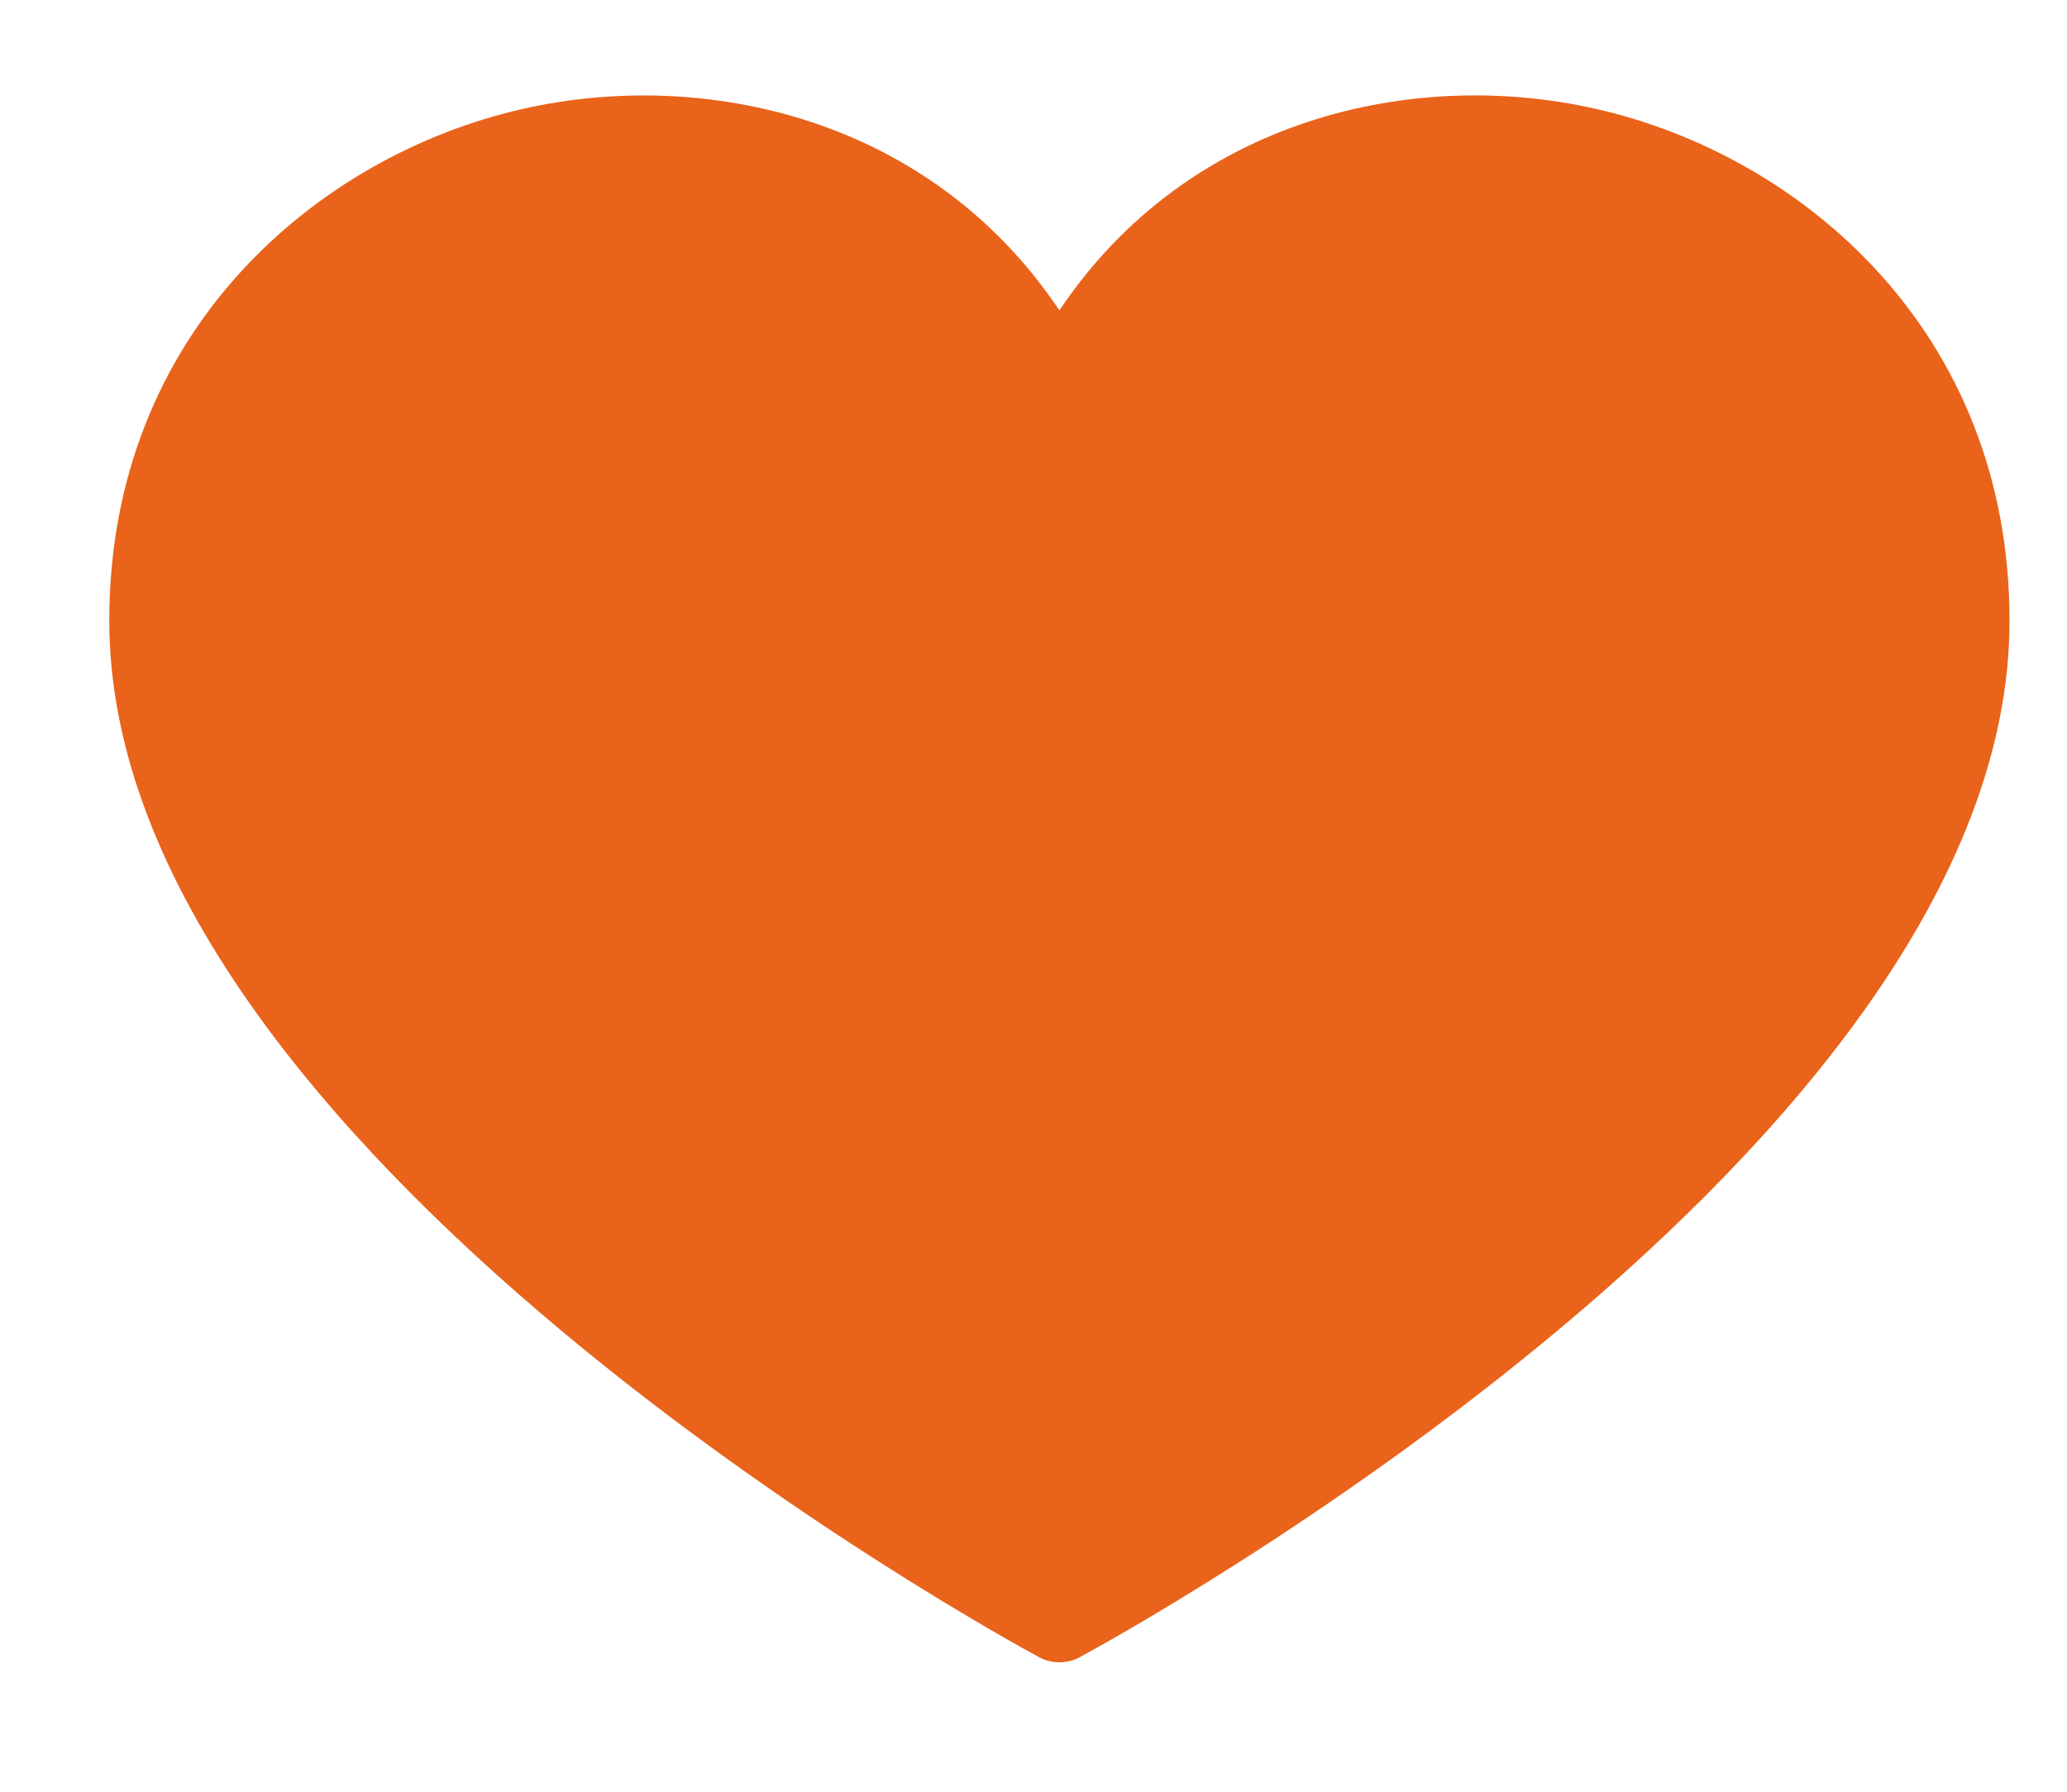 <svg width="15" height="13" viewBox="0 0 15 13" fill="none" xmlns="http://www.w3.org/2000/svg">
<path d="M11.577 0.789C10.263 0.492 8.626 0.852 7.688 2.252C6.75 0.852 5.113 0.493 3.799 0.789C2.303 1.126 0.793 2.406 0.793 4.504C0.793 8.339 7.266 11.876 7.541 12.024C7.586 12.049 7.637 12.061 7.688 12.061C7.739 12.061 7.79 12.049 7.835 12.024C8.11 11.876 14.583 8.339 14.583 4.504C14.583 2.406 13.073 1.126 11.577 0.789Z" fill="#E9631A"/>
</svg>
